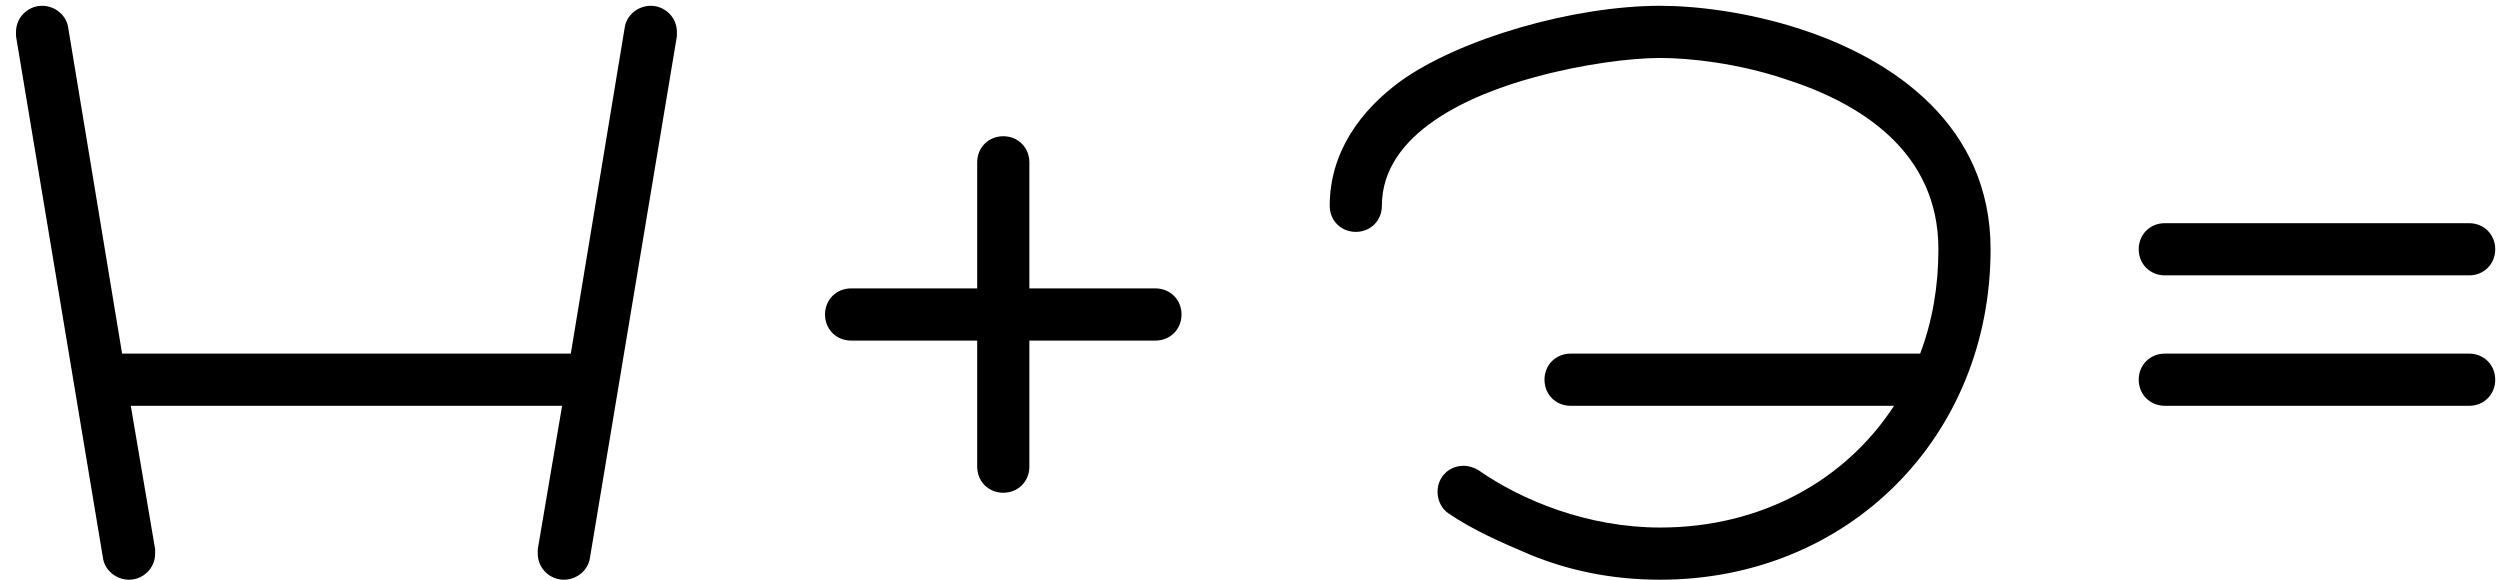 <?xml version="1.0" encoding="UTF-8"?> <svg xmlns="http://www.w3.org/2000/svg" width="138" height="32" viewBox="0 0 138 32" fill="none"><path d="M37.364 2L32.564 30.8C32.468 31.472 31.844 32 31.124 32C30.356 32 29.684 31.376 29.684 30.56V30.32L31.028 22.4H7.22L8.564 30.32V30.56C8.564 31.376 7.892 32 7.124 32C6.404 32 5.78 31.472 5.684 30.8L0.884 2V1.76C0.884 0.944 1.556 0.32 2.324 0.32C3.044 0.32 3.668 0.848 3.764 1.52L6.74 19.52H31.508L34.484 1.52C34.58 0.848 35.204 0.32 35.924 0.32C36.692 0.32 37.364 0.944 37.364 1.76V2ZM56.821 8.96V15.92H63.781C64.597 15.92 65.221 16.544 65.221 17.36C65.221 18.176 64.597 18.8 63.781 18.8H56.821V25.76C56.821 26.576 56.197 27.2 55.381 27.2C54.565 27.2 53.941 26.576 53.941 25.76V18.8H46.981C46.165 18.8 45.541 18.176 45.541 17.36C45.541 16.544 46.165 15.92 46.981 15.92H53.941V8.96C53.941 8.144 54.565 7.52 55.381 7.52C56.197 7.52 56.821 8.144 56.821 8.96ZM79.352 27.152C79.352 26.336 79.976 25.712 80.792 25.712C81.08 25.712 81.368 25.808 81.608 25.952C84.008 27.632 87.656 29.12 91.64 29.12C97.208 29.12 101.864 26.528 104.552 22.4H86.696C85.88 22.4 85.256 21.776 85.256 20.96C85.256 20.144 85.88 19.52 86.696 19.52H105.992C106.664 17.744 107 15.824 107 13.76C107 8.384 102.728 5.696 98.504 4.352C95.912 3.488 93.272 3.2 91.64 3.2C90.008 3.2 87.368 3.536 84.728 4.256C81.176 5.216 76.28 7.328 76.28 11.36C76.28 12.176 75.656 12.8 74.84 12.8C74.024 12.8 73.4 12.176 73.4 11.36C73.4 8.384 75.128 6.08 77.288 4.496C80.552 2.144 86.84 0.32 91.64 0.32C93.608 0.32 96.488 0.656 99.416 1.616C104.552 3.296 109.88 6.944 109.88 13.76C109.88 24.128 102.008 32 91.64 32C89.048 32 86.648 31.52 84.44 30.608C82.856 29.936 81.32 29.264 79.976 28.352C79.592 28.112 79.352 27.632 79.352 27.152ZM119.497 12.32H136.297C137.113 12.32 137.737 12.944 137.737 13.76C137.737 14.576 137.113 15.2 136.297 15.2H119.497C118.681 15.2 118.057 14.576 118.057 13.76C118.057 12.944 118.681 12.32 119.497 12.32ZM119.497 19.52H136.297C137.113 19.52 137.737 20.144 137.737 20.96C137.737 21.776 137.113 22.4 136.297 22.4H119.497C118.681 22.4 118.057 21.776 118.057 20.96C118.057 20.144 118.681 19.52 119.497 19.52Z" fill="black"></path></svg> 